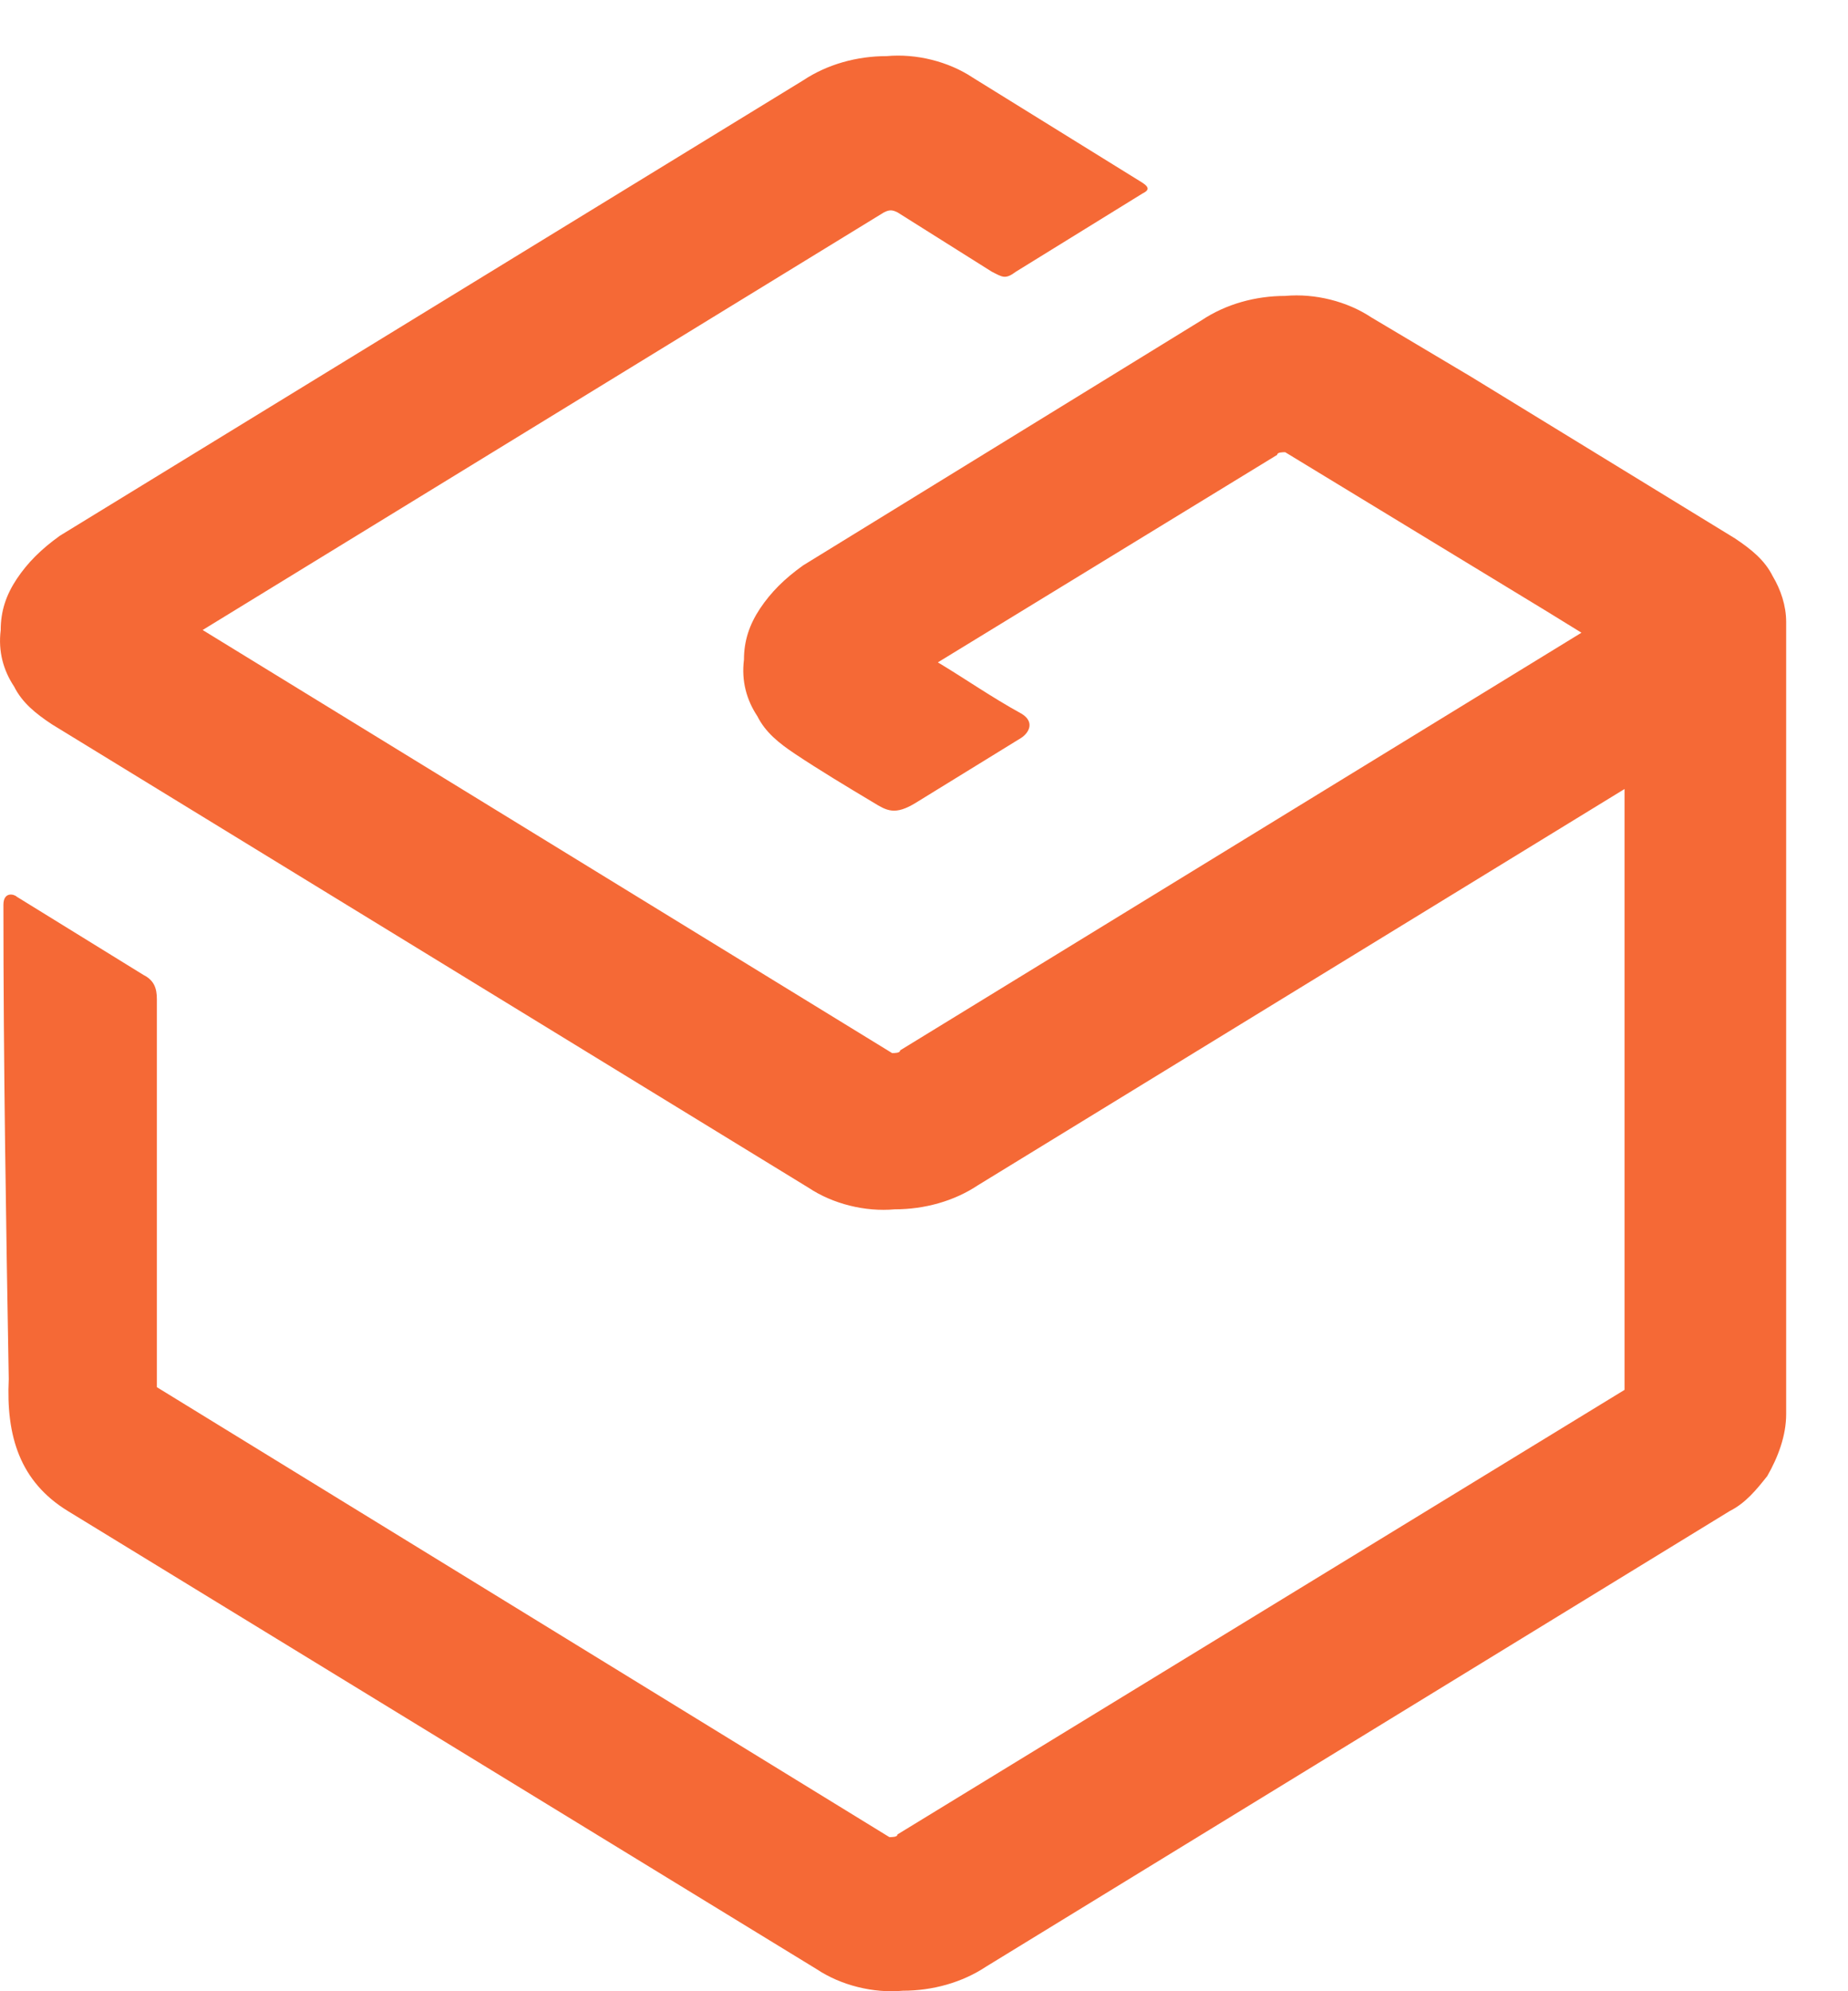 <svg width="26" height="28" viewBox="0 0 26 28" fill="none" xmlns="http://www.w3.org/2000/svg">
<path d="M0.048 12.724C0.048 12.534 0.199 12.572 0.237 12.61L2.018 13.709C2.169 13.785 2.207 13.898 2.207 14.05V19.506L12.513 25.833C12.551 25.833 12.627 25.833 12.627 25.795L22.856 19.544V19.127V11.095L13.763 16.664C13.422 16.892 13.005 17.005 12.589 17.005C12.172 17.043 11.717 16.929 11.376 16.702L0.73 10.185C0.502 10.034 0.313 9.882 0.199 9.655C0.048 9.427 -0.028 9.162 0.01 8.859C0.01 8.594 0.085 8.367 0.237 8.139C0.389 7.912 0.578 7.723 0.843 7.533L11.3 1.13C11.641 0.903 12.058 0.789 12.475 0.789C12.892 0.751 13.346 0.865 13.687 1.092C14.483 1.585 15.279 2.077 16.074 2.57C16.188 2.645 16.15 2.683 16.074 2.721L14.294 3.82C14.142 3.934 14.104 3.896 13.953 3.82L12.627 2.986C12.551 2.949 12.513 2.949 12.437 2.986L2.851 8.859L12.551 14.808C12.589 14.808 12.664 14.808 12.664 14.77L22.25 8.897L21.758 8.594L18.082 6.359C18.045 6.359 17.969 6.359 17.969 6.396L13.195 9.314C13.574 9.541 13.953 9.806 14.369 10.034C14.559 10.147 14.483 10.299 14.369 10.375L12.892 11.284C12.589 11.473 12.475 11.398 12.286 11.284C11.907 11.057 11.528 10.829 11.187 10.602C10.959 10.45 10.77 10.299 10.656 10.072C10.505 9.844 10.429 9.579 10.467 9.276C10.467 9.011 10.543 8.783 10.694 8.556C10.846 8.329 11.035 8.139 11.3 7.95L16.908 4.502C17.249 4.275 17.666 4.161 18.082 4.161C18.499 4.123 18.954 4.237 19.295 4.464L20.697 5.298L24.41 7.571C24.637 7.723 24.827 7.874 24.94 8.101C25.054 8.291 25.13 8.518 25.13 8.745V19.089V19.885C25.13 20.188 25.016 20.491 24.864 20.756C24.713 20.946 24.561 21.135 24.334 21.249L13.877 27.652C13.536 27.879 13.119 27.993 12.702 27.993C12.286 28.031 11.831 27.917 11.49 27.69L0.957 21.249C0.275 20.832 0.085 20.188 0.123 19.392C0.085 17.195 0.048 14.959 0.048 12.724Z" fill="#F56936"/>
</svg>
